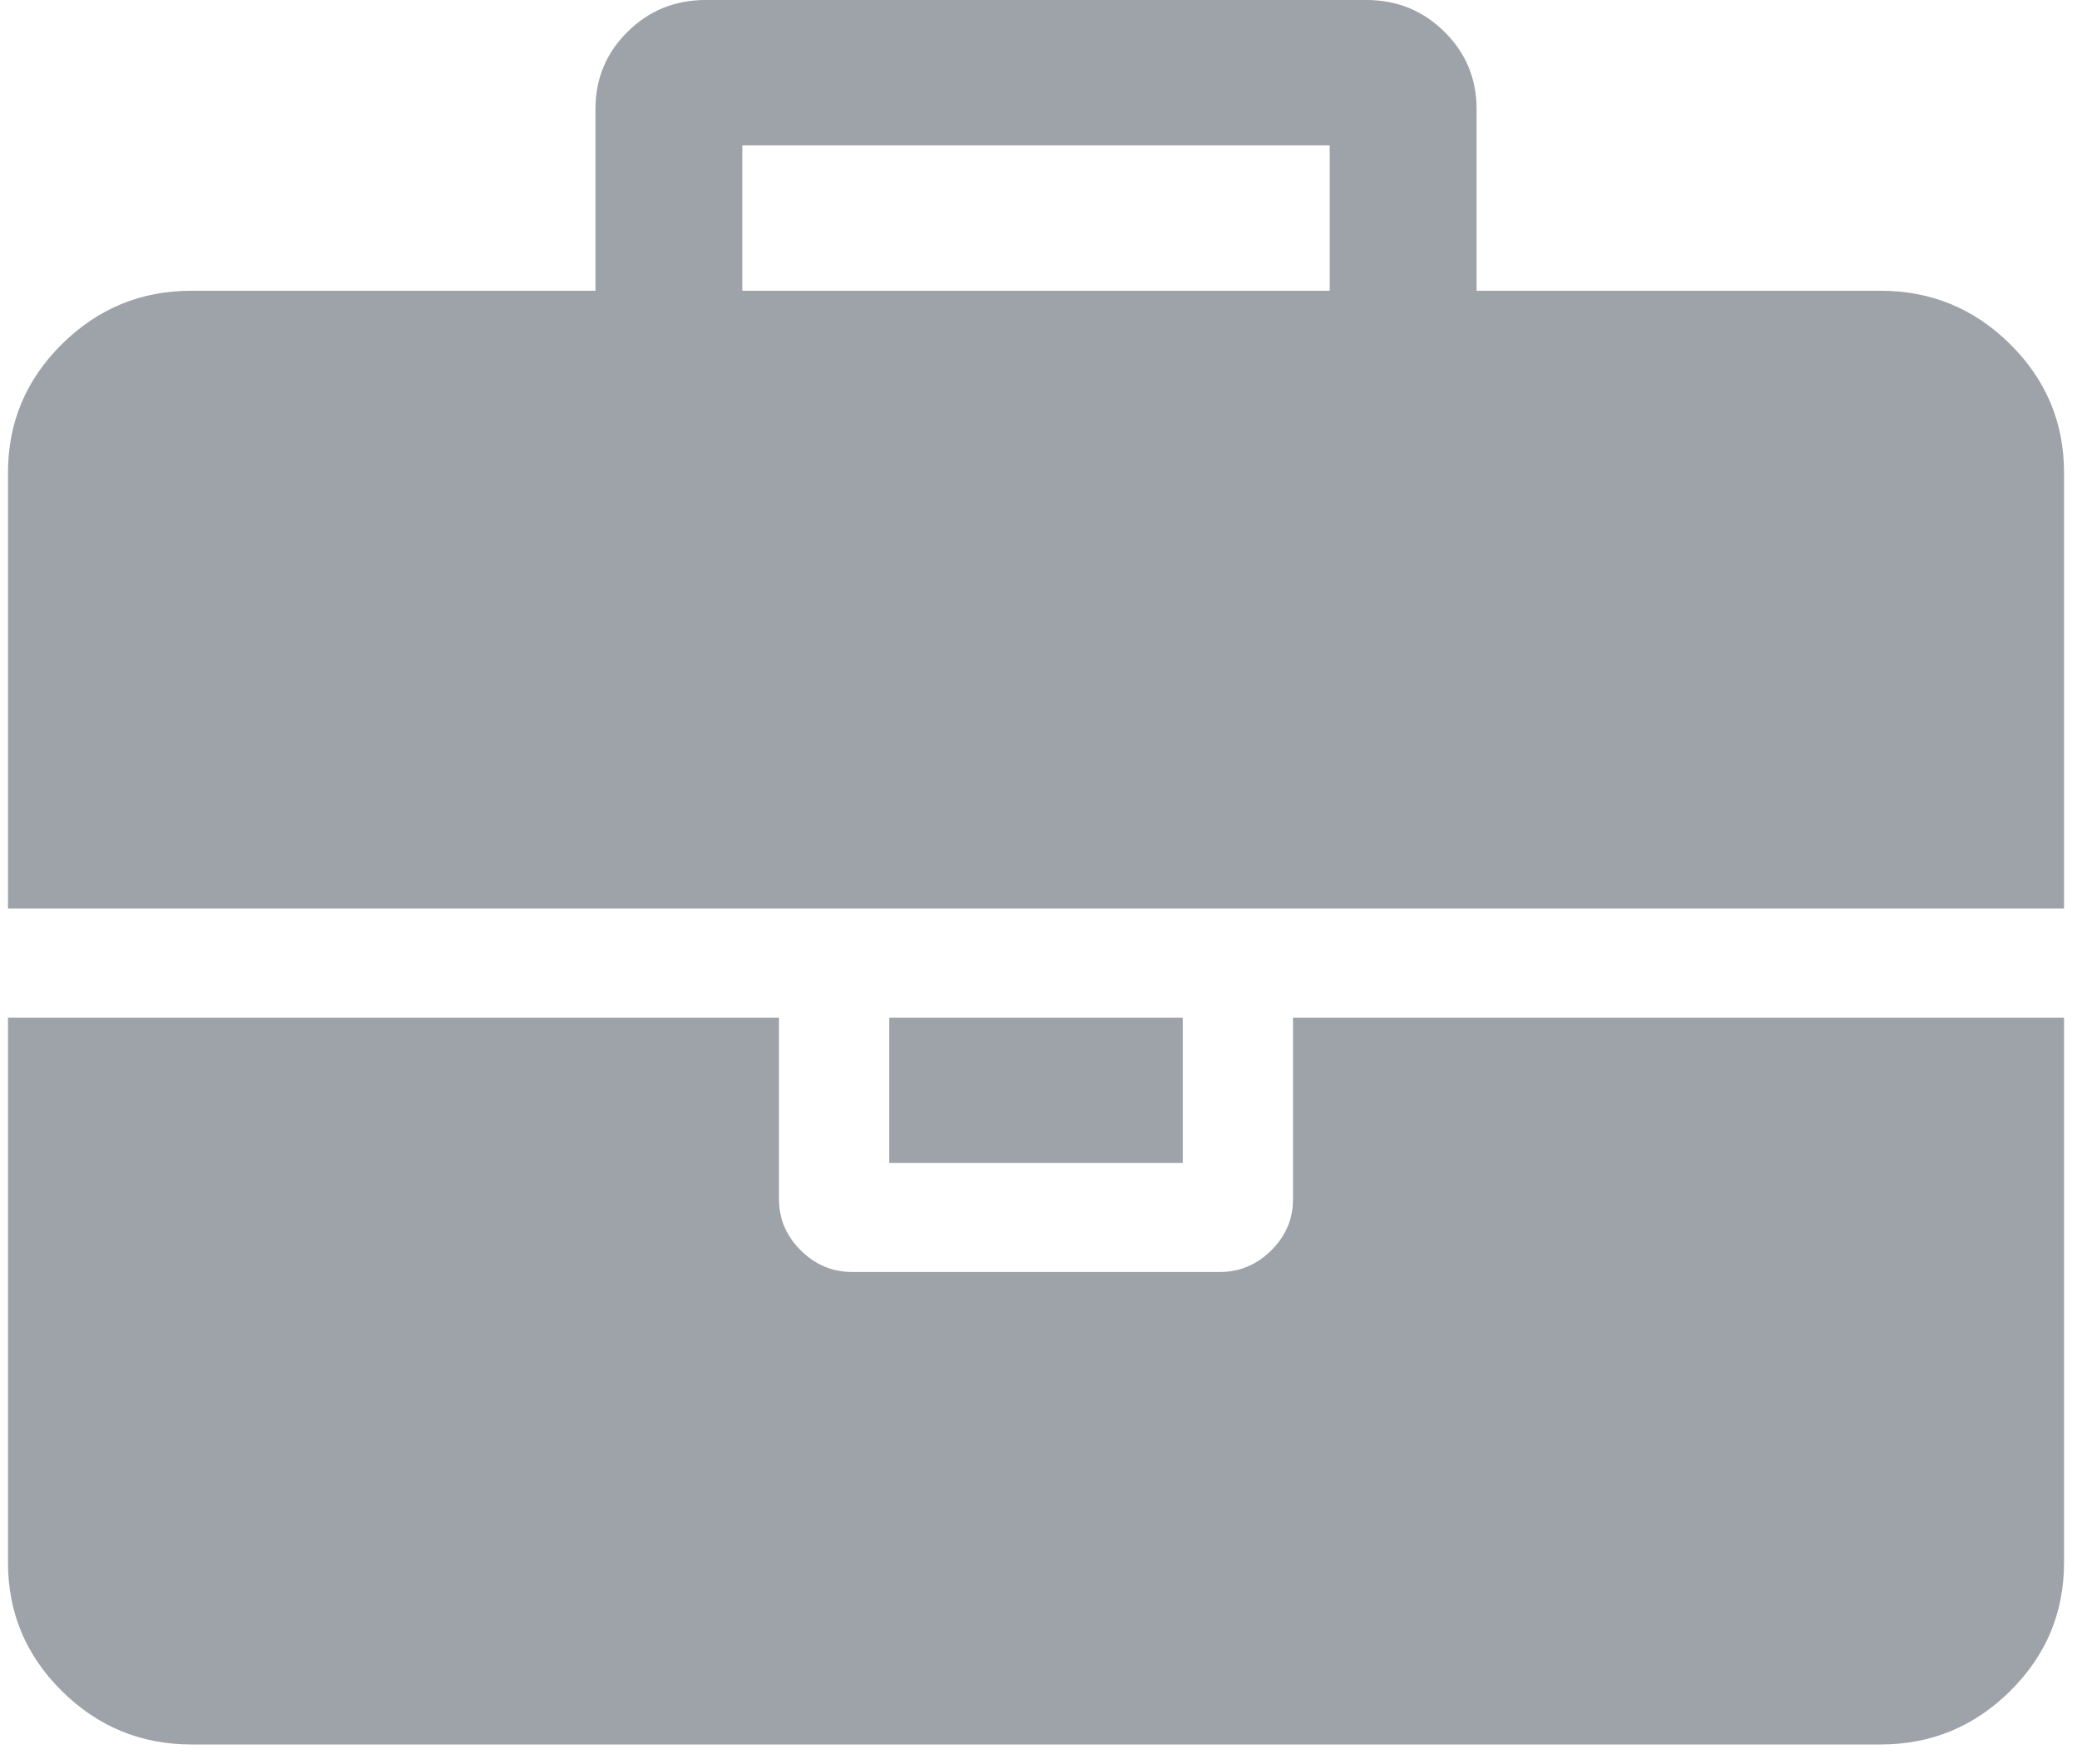 <?xml version="1.0" encoding="UTF-8"?> <svg xmlns="http://www.w3.org/2000/svg" width="106" height="90" viewBox="0 0 106 90" fill="none"><g clip-path="url(#clip0_2_244)"><g clip-path="url(#clip1_2_244)"><g clip-path="url(#clip2_2_244)"><path d="M37.883 14.836H67.863V7.418H37.883V14.836ZM105.338 51.928V79.746C105.338 82.296 104.421 84.479 102.586 86.295C100.751 88.111 98.546 89.019 95.969 89.019H9.776C7.2 89.019 4.994 88.111 3.16 86.295C1.325 84.479 0.408 82.296 0.408 79.746V51.928H39.757V61.2C39.757 62.205 40.127 63.074 40.869 63.808C41.611 64.543 42.489 64.909 43.504 64.909H62.242C63.257 64.909 64.135 64.543 64.877 63.808C65.618 63.074 65.989 62.205 65.989 61.2V51.928H105.338ZM60.368 51.928V59.346H45.378V51.928H60.368ZM105.338 24.109V46.364H0.408V24.109C0.408 21.559 1.325 19.376 3.16 17.56C4.994 15.744 7.2 14.836 9.776 14.836H30.388V5.564C30.388 4.018 30.934 2.705 32.027 1.623C33.12 0.541 34.447 0 36.009 0H69.737C71.298 0 72.625 0.541 73.718 1.623C74.811 2.705 75.358 4.018 75.358 5.564V14.836H95.969C98.546 14.836 100.751 15.744 102.586 17.56C104.421 19.376 105.338 21.559 105.338 24.109Z" fill="#0E1729" fill-opacity="0.4"></path></g></g></g><defs><clipPath id="clip0_2_244"><rect width="105.19" height="90" fill="white" transform="translate(0.41)"></rect></clipPath><clipPath id="clip1_2_244"><rect width="105.19" height="90" fill="white" transform="translate(0.41)"></rect></clipPath><clipPath id="clip2_2_244"><rect width="105.195" height="90" fill="white" transform="translate(0.408)"></rect></clipPath></defs></svg> 